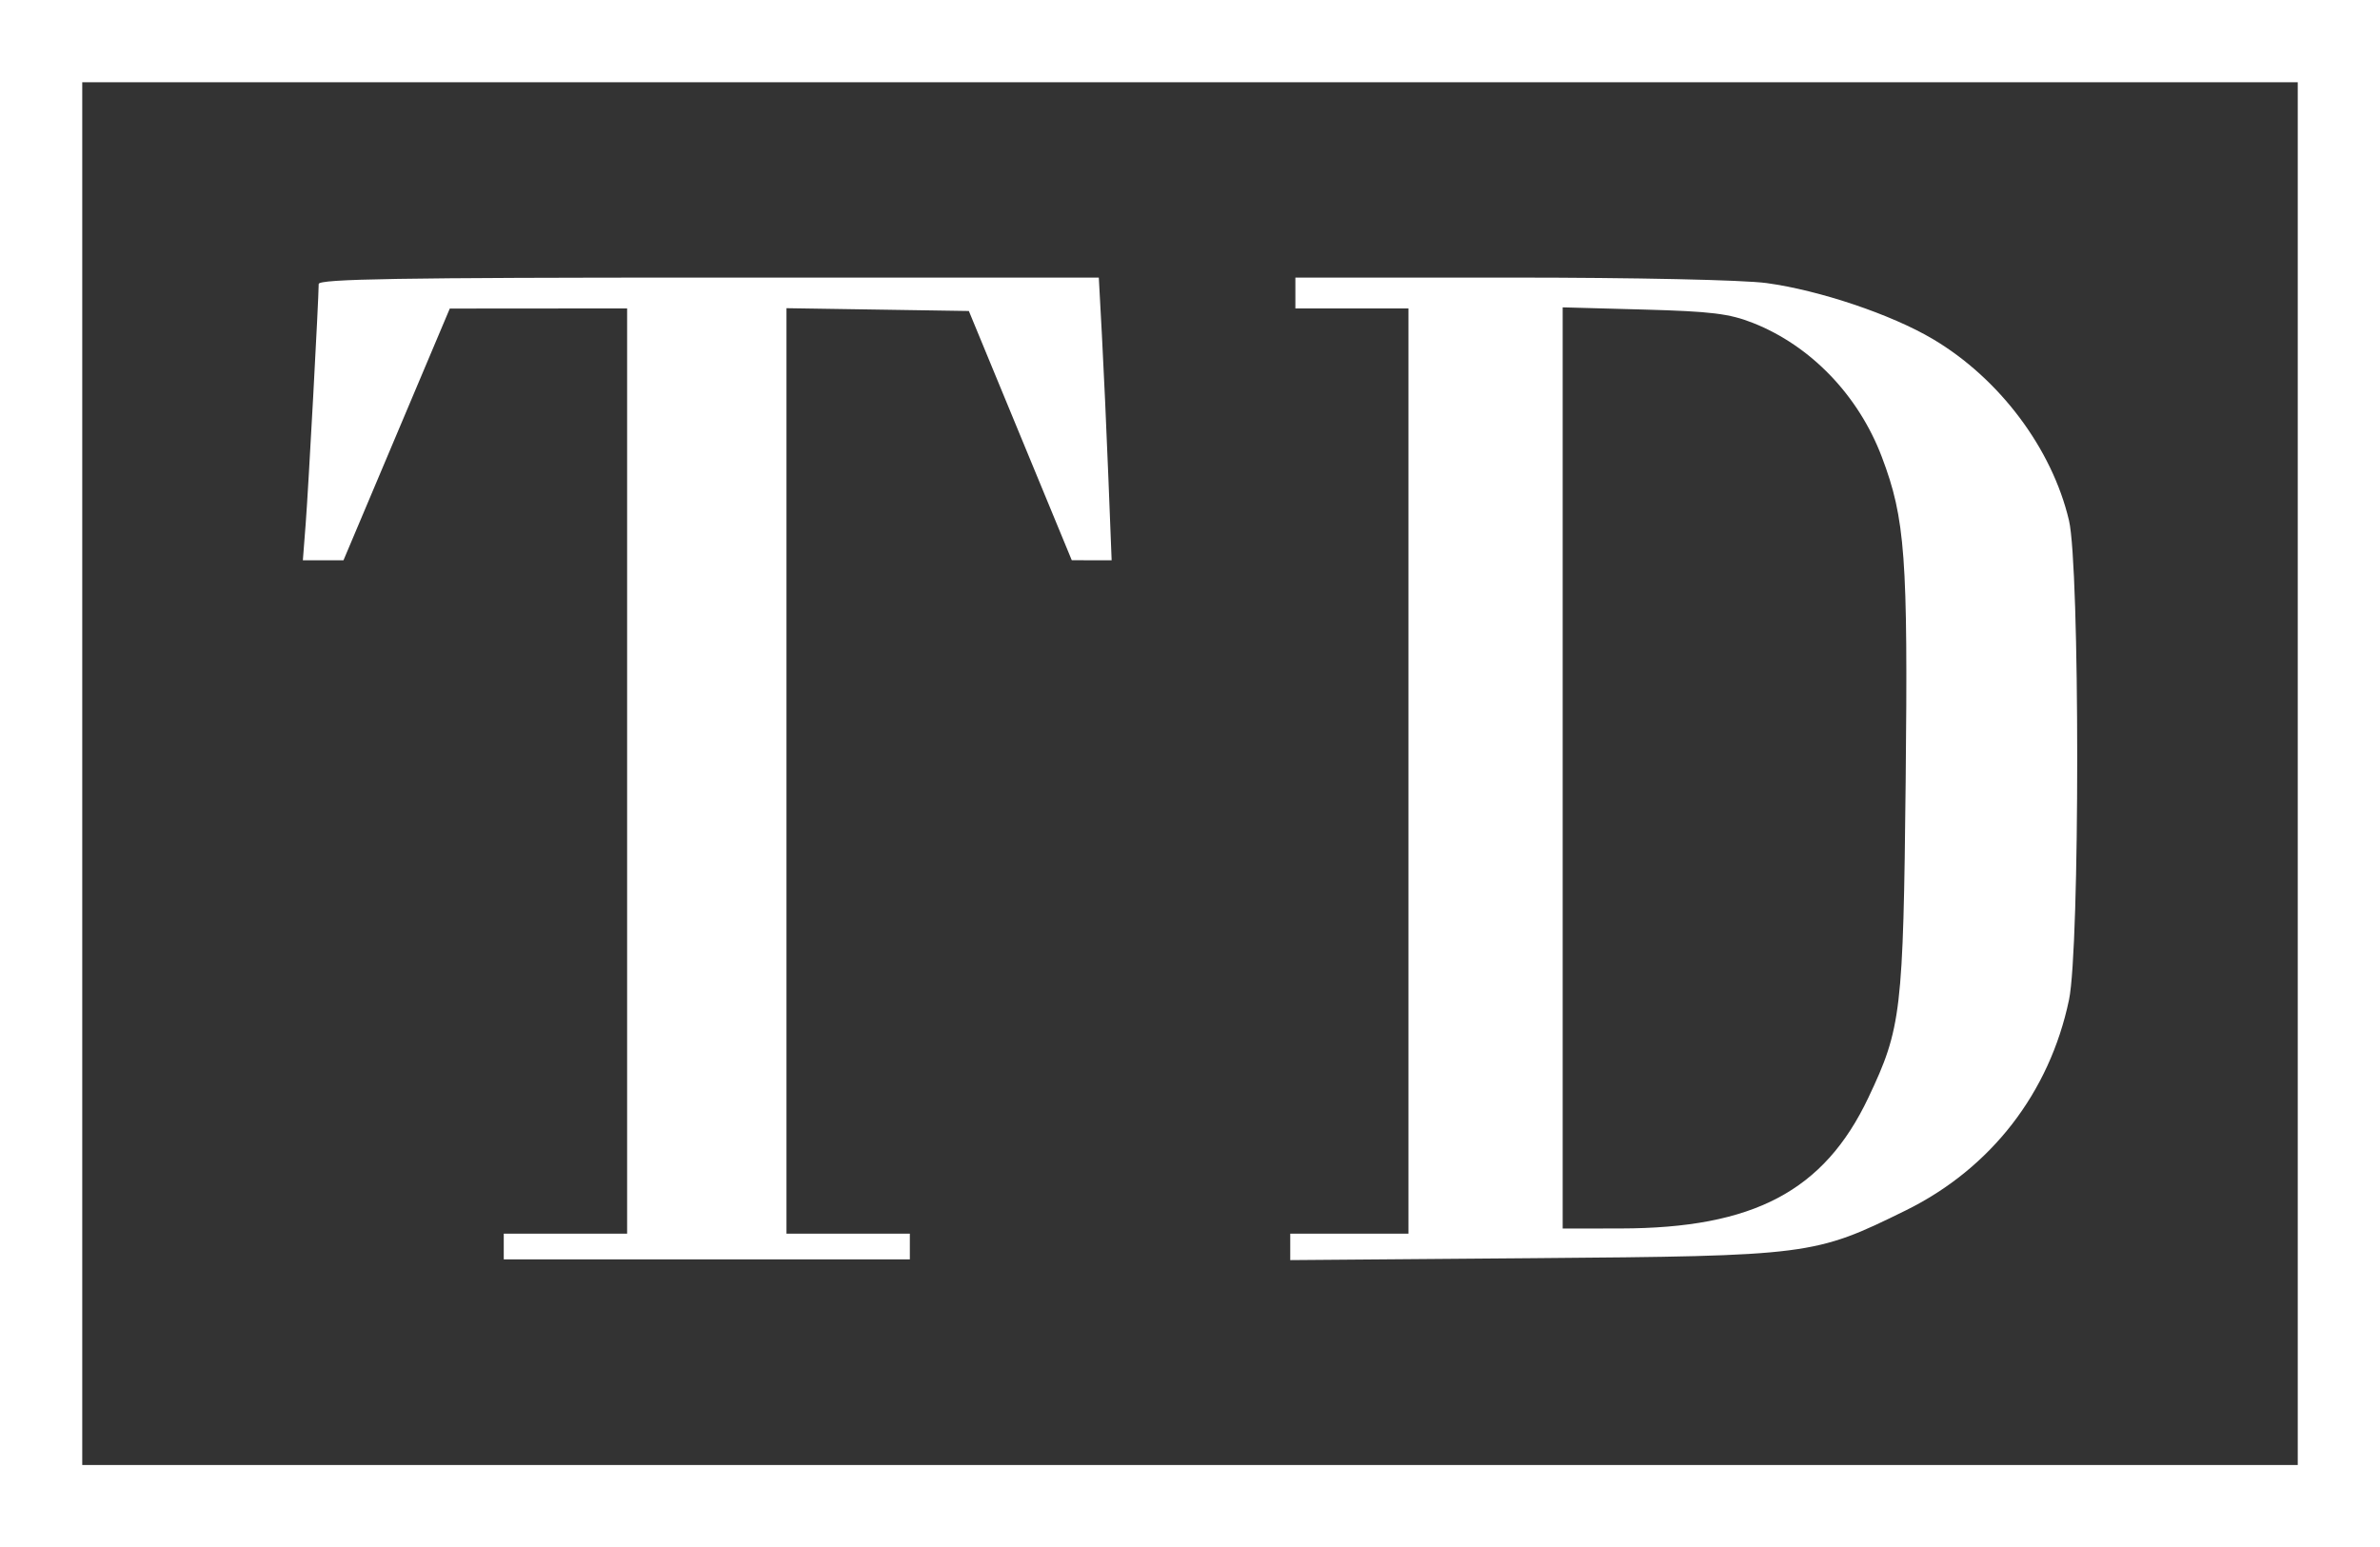 <svg width="463" height="301" viewBox="0 0 463 301" fill="none" xmlns="http://www.w3.org/2000/svg">
<rect x="0" y="0" width="463" height="301" fill="#333333" stroke="none"/>
<path fill-rule="evenodd" clip-rule="evenodd" d="M0 150.5V301H231.5H463V150.5V0H231.5H0V150.5ZM447 150.5V285H231.5H16V150.5V16H231.5H447V150.5ZM61.998 55.25C61.993 58.192 59.991 95.131 59.478 101.75L58.917 109H62.868H66.819L77.16 84.514L87.5 60.027L104.75 60.014L122 60V150V240H110H98V242.5V245H137.5H177V242.5V240H165H153V149.977V59.954L170.739 60.227L188.478 60.5L198.489 84.743L208.5 108.986L212.378 108.993L216.256 109L215.615 92.75C215.263 83.813 214.701 71.438 214.367 65.25L213.76 54H137.88C77.844 54 62 54.261 61.998 55.25ZM252 57V60H263H274V150V240H262.5H251V242.57V245.139L298.25 244.762C352.094 244.332 352.968 244.22 370.726 235.478C387.299 227.32 398.714 212.599 402.501 194.5C404.633 184.307 404.628 110.291 402.494 101.24C399.196 87.251 388.969 73.629 376 65.951C367.93 61.172 353.989 56.479 343.678 55.07C339.158 54.452 318.154 54 293.928 54H252V57ZM341 62.817C352.267 67.26 361.546 76.906 366.089 88.896C370.637 100.902 371.186 108.356 370.726 151.891C370.252 196.883 369.884 200.005 363.468 213.534C354.853 231.702 341.133 238.943 315.25 238.983L304 239V149.395V59.79L319.75 60.219C332.878 60.576 336.416 61.008 341 62.817Z" fill="white"/>
</svg>
